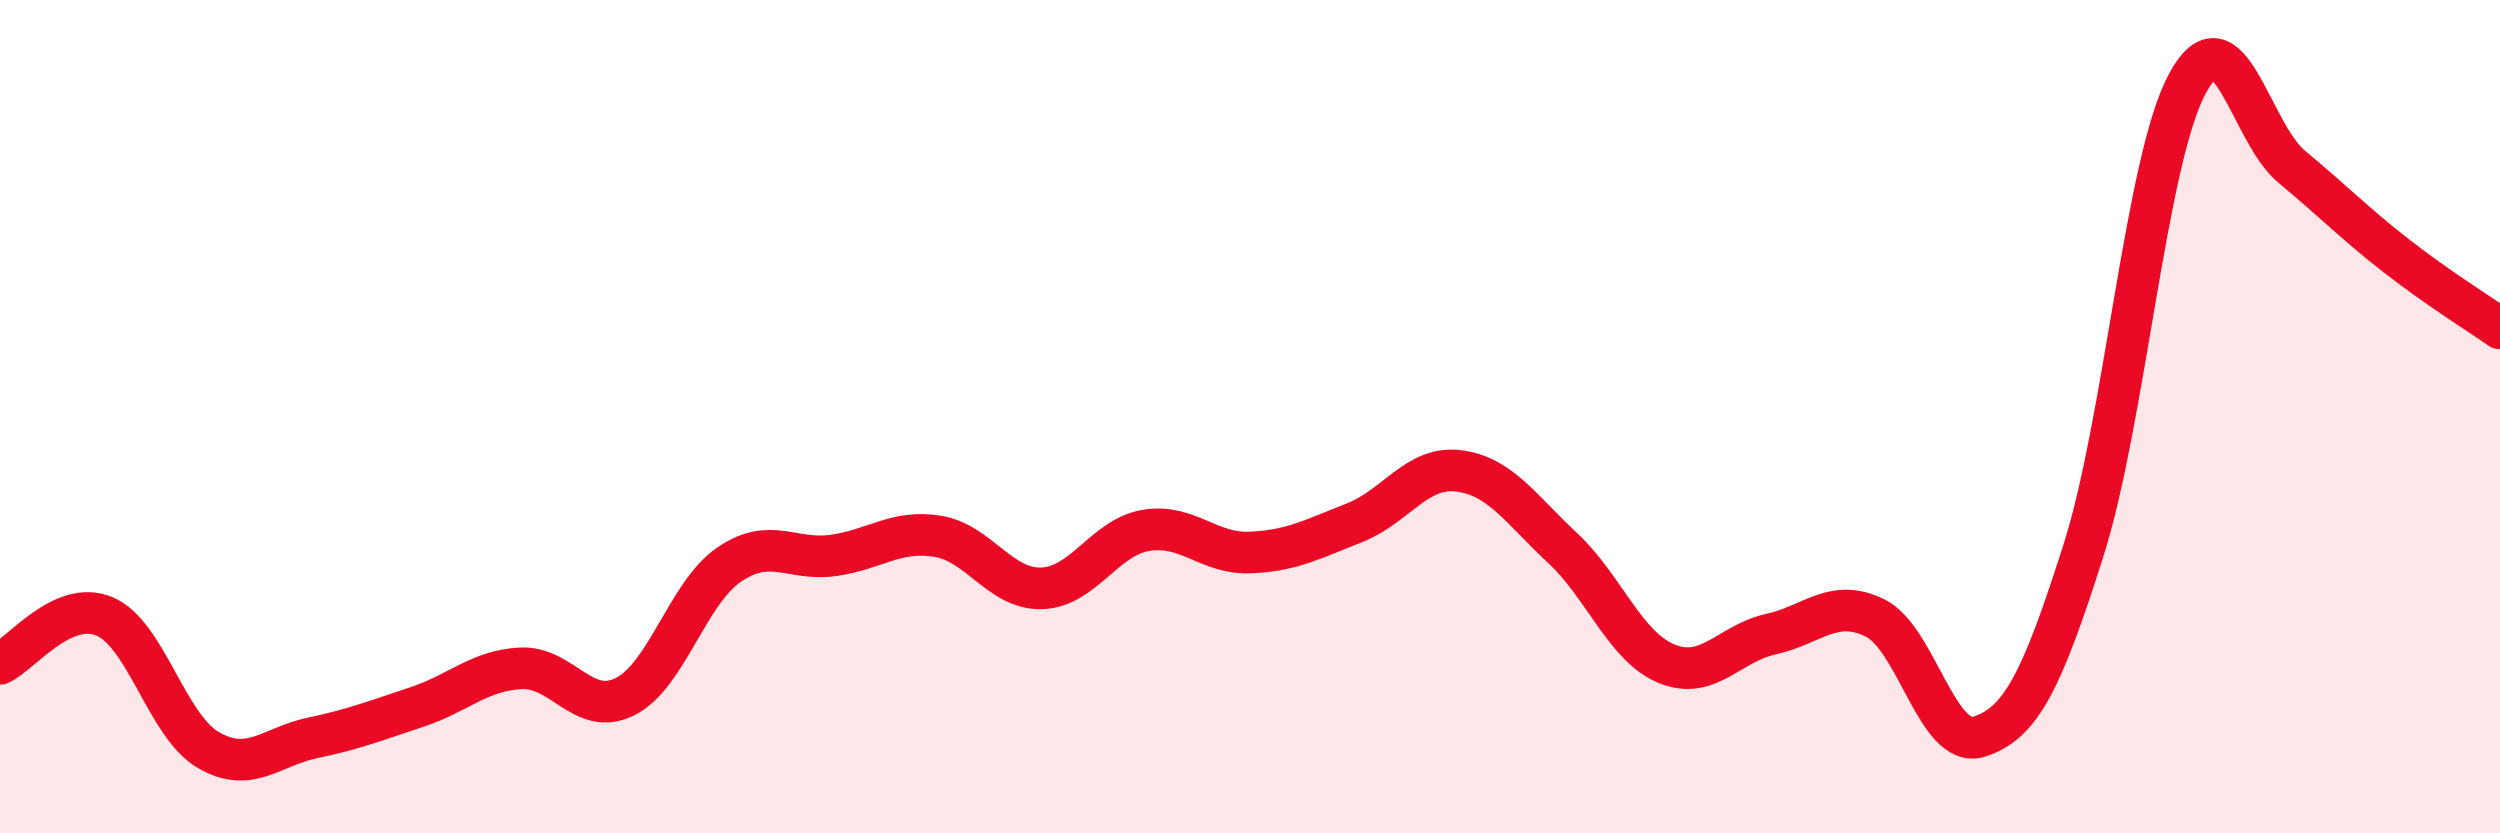 
    <svg width="60" height="20" viewBox="0 0 60 20" xmlns="http://www.w3.org/2000/svg">
      <path
        d="M 0,15.93 C 0.5,15.7 1.5,14.38 2.5,14.79 C 3.5,15.2 4,17.42 5,18 C 6,18.58 6.5,17.92 7.5,17.71 C 8.5,17.5 9,17.3 10,16.97 C 11,16.64 11.5,16.09 12.5,16.04 C 13.5,15.99 14,17.22 15,16.72 C 16,16.22 16.5,14.23 17.5,13.55 C 18.5,12.87 19,13.47 20,13.33 C 21,13.19 21.5,12.71 22.5,12.87 C 23.5,13.03 24,14.15 25,14.12 C 26,14.09 26.5,12.9 27.5,12.73 C 28.5,12.56 29,13.3 30,13.26 C 31,13.22 31.5,12.94 32.5,12.55 C 33.5,12.16 34,11.18 35,11.3 C 36,11.42 36.5,12.22 37.5,13.15 C 38.5,14.08 39,15.52 40,15.93 C 41,16.34 41.5,15.44 42.5,15.22 C 43.5,15 44,14.34 45,14.83 C 46,15.32 46.5,18 47.5,17.68 C 48.5,17.36 49,16.36 50,13.22 C 51,10.08 51.5,3.84 52.5,2 C 53.5,0.16 54,3.17 55,4 C 56,4.83 56.5,5.35 57.5,6.13 C 58.5,6.91 59.5,7.53 60,7.88L60 20L0 20Z"
        fill="#EB0A25"
        opacity="0.1"
        stroke-linecap="round"
        stroke-linejoin="round"
      />
      <path
        d="M 0,15.93 C 0.5,15.7 1.5,14.38 2.5,14.79 C 3.5,15.2 4,17.42 5,18 C 6,18.58 6.5,17.92 7.5,17.71 C 8.5,17.5 9,17.3 10,16.97 C 11,16.64 11.5,16.09 12.5,16.04 C 13.5,15.99 14,17.22 15,16.72 C 16,16.22 16.5,14.23 17.5,13.55 C 18.5,12.87 19,13.47 20,13.33 C 21,13.19 21.5,12.71 22.5,12.87 C 23.5,13.03 24,14.15 25,14.12 C 26,14.09 26.5,12.9 27.5,12.73 C 28.5,12.56 29,13.3 30,13.26 C 31,13.22 31.5,12.94 32.5,12.55 C 33.5,12.16 34,11.18 35,11.3 C 36,11.42 36.5,12.22 37.5,13.15 C 38.5,14.08 39,15.52 40,15.93 C 41,16.34 41.5,15.44 42.5,15.22 C 43.5,15 44,14.34 45,14.83 C 46,15.32 46.5,18 47.5,17.68 C 48.5,17.36 49,16.36 50,13.22 C 51,10.08 51.5,3.84 52.5,2 C 53.5,0.16 54,3.17 55,4 C 56,4.83 56.5,5.35 57.5,6.13 C 58.5,6.91 59.5,7.53 60,7.88"
        stroke="#EB0A25"
        stroke-width="1"
        fill="none"
        stroke-linecap="round"
        stroke-linejoin="round"
      />
    </svg>
  
